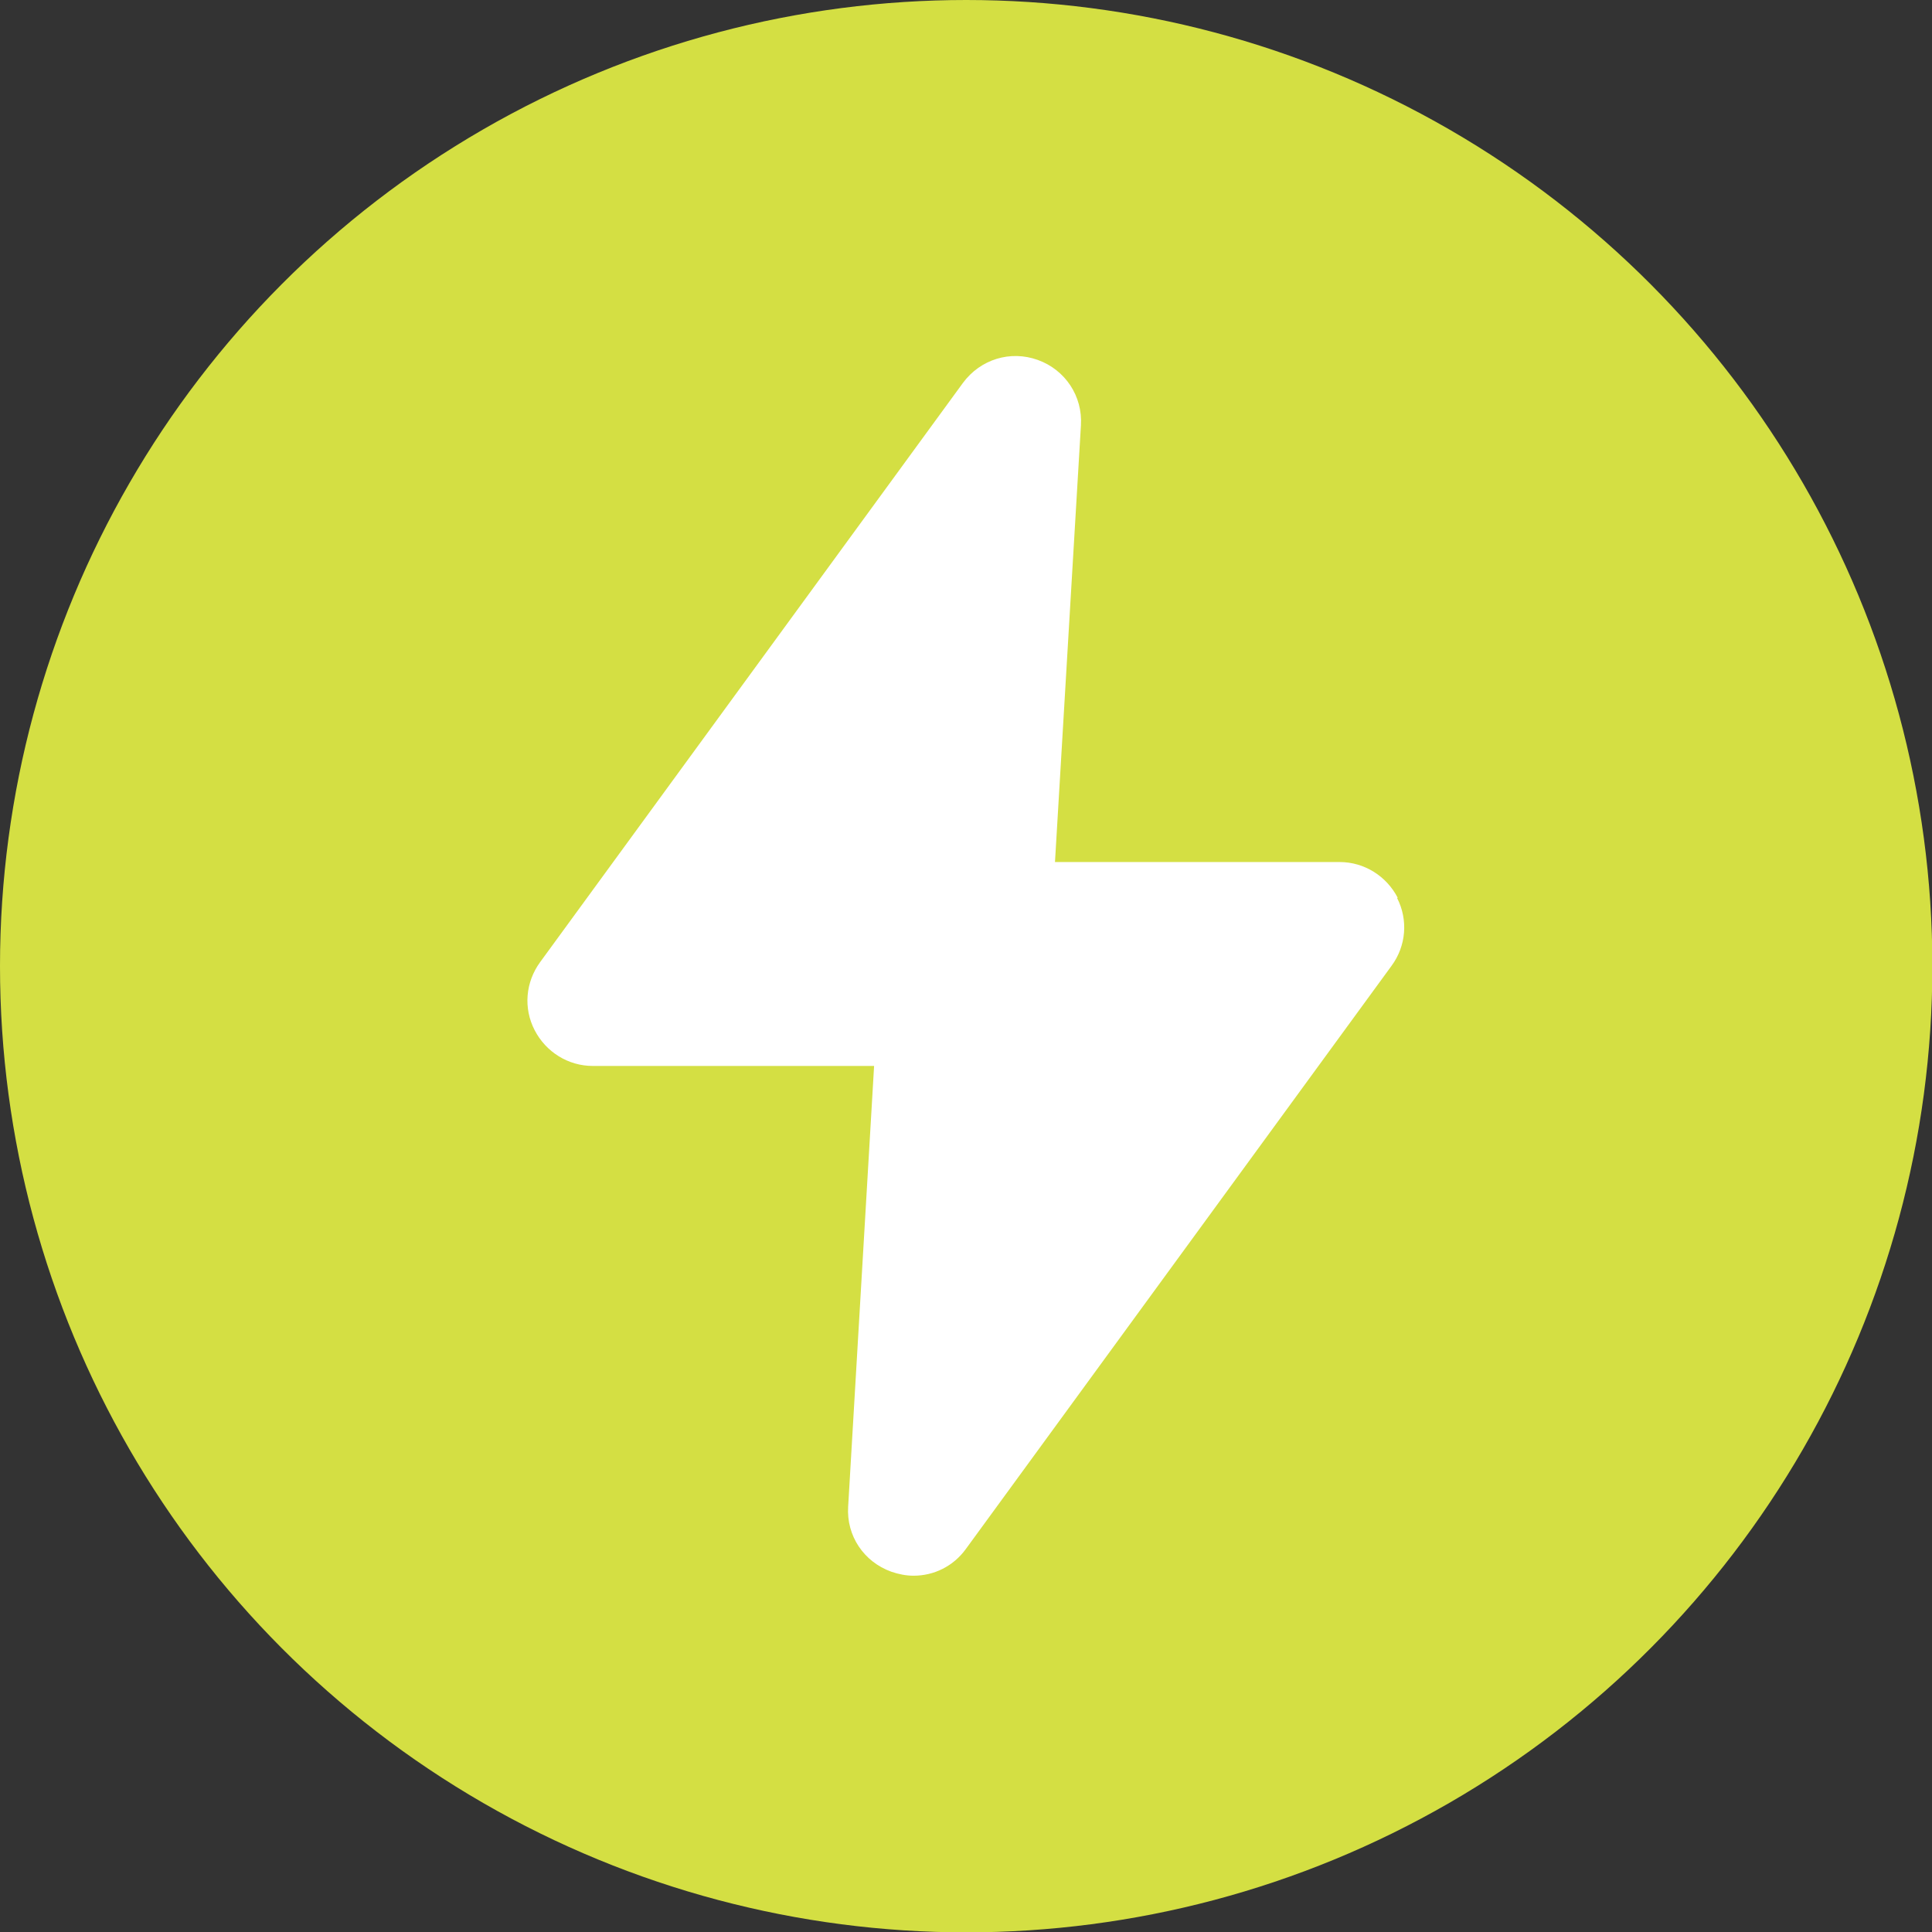 <?xml version="1.0" encoding="UTF-8"?><svg id="Layer_1" xmlns="http://www.w3.org/2000/svg" viewBox="0 0 52.87 52.87"><rect x="0" y="0" width="52.87" height="52.87" fill="#333333" stroke="none"/><defs><style>.cls-1{fill:#fff;}.cls-2{fill:#d4df43;}</style></defs><circle class="cls-2" cx="26.44" cy="26.44" r="26.44"/><path class="cls-1" d="M38.25,24.57c-.31-.6-.92-.98-1.59-.98h-7.79l.71-11.95c.05-.8-.43-1.52-1.18-1.79-.75-.27-1.57-.02-2.05.63l-11.57,15.85c-.4.55-.46,1.26-.15,1.86.31.6.92.98,1.59.98h7.7l-.71,12.06c-.05.8.43,1.51,1.18,1.78.2.07.41.11.61.11.56,0,1.09-.26,1.43-.73l11.65-15.96c.4-.54.46-1.26.15-1.86h0Z"/></svg>